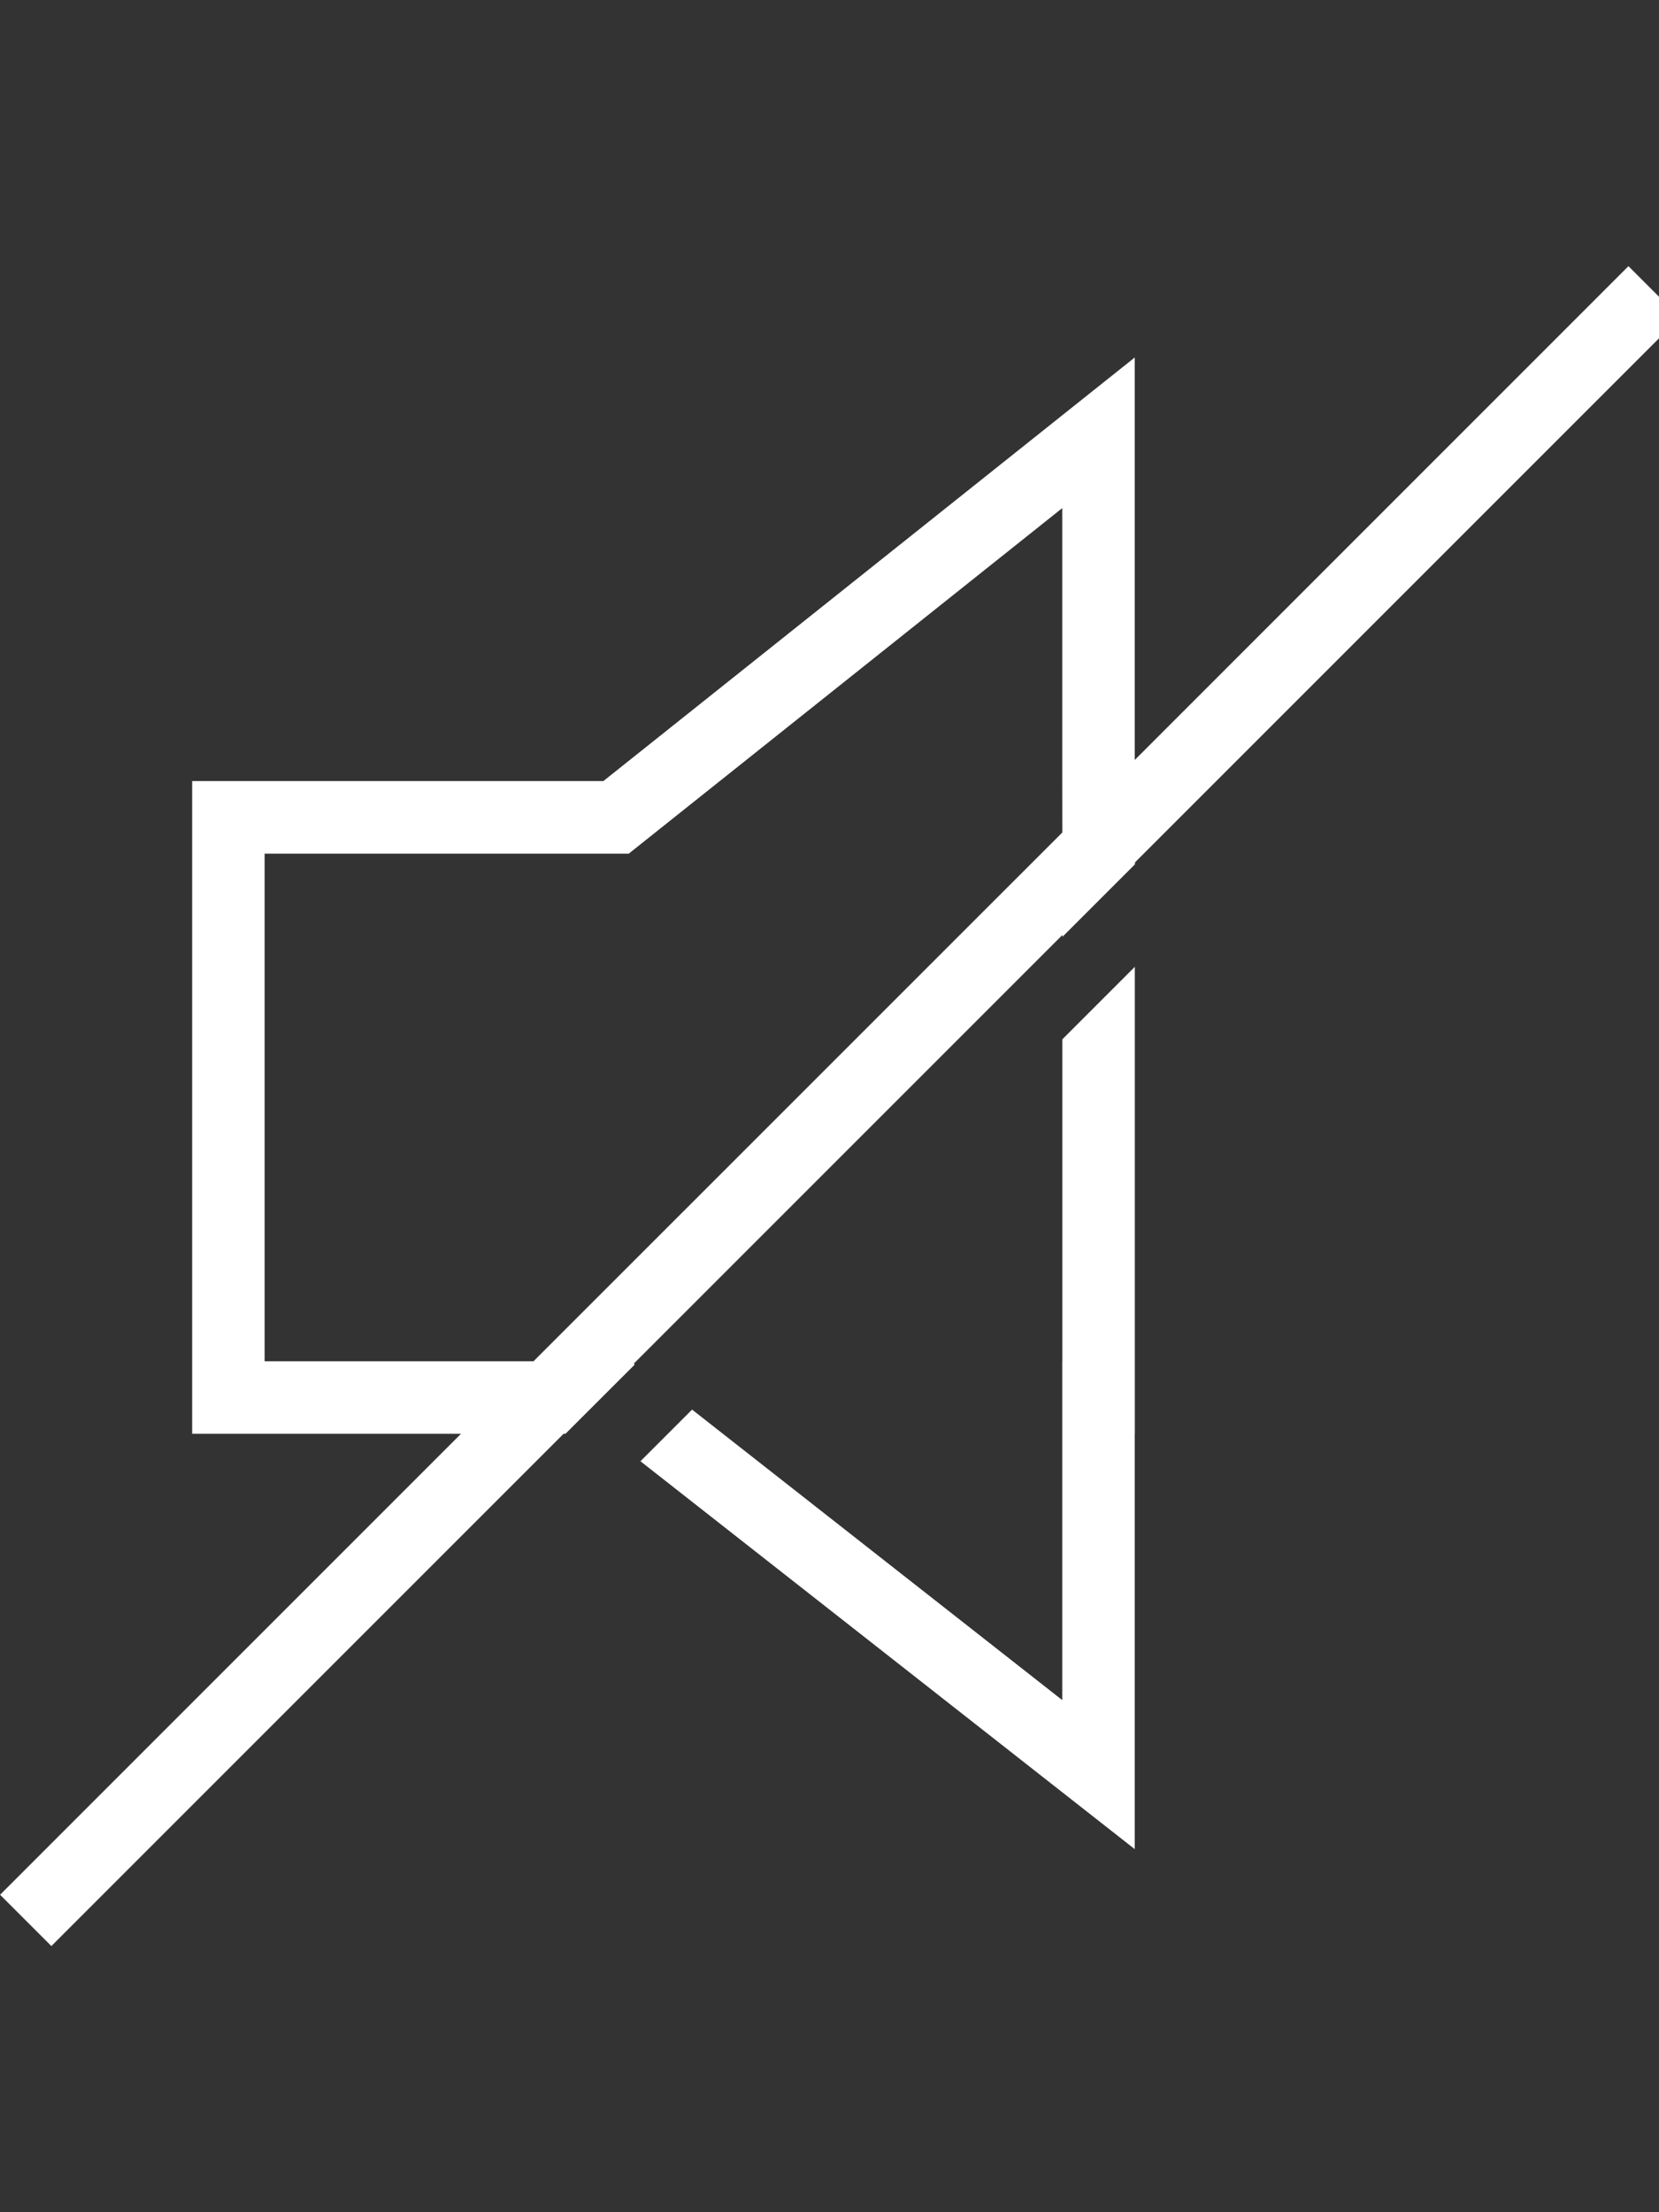 <svg xmlns="http://www.w3.org/2000/svg" width="24" height="32" fill="#ffffff" viewbox="0 0 24 32">
    <rect width="100%" height="100%" fill="#333333" stroke="none"/>
    <path d="M24.3 4.592l-.742-.742-7.142 7.143V5.171l-7.687 6.127H2.78v4.743l-.003.003.003.003v4.693h3.889L.001 27.408l.742.742 7.41-7.41h.027l1.003-1.002-.015-.012 6.202-6.202v.027l1.049-1.049v-.027l7.883-7.883zM3.828 19.691v-7.343h5.268l6.271-4.998v3.949l.001.743-7.65 7.649H3.829zM15.368 19.691h-.001v4.901l-5.355-4.202-.747.747 7.151 5.611V20.74h.001v-6.755l-1.049 1.049z"></path>
</svg>
